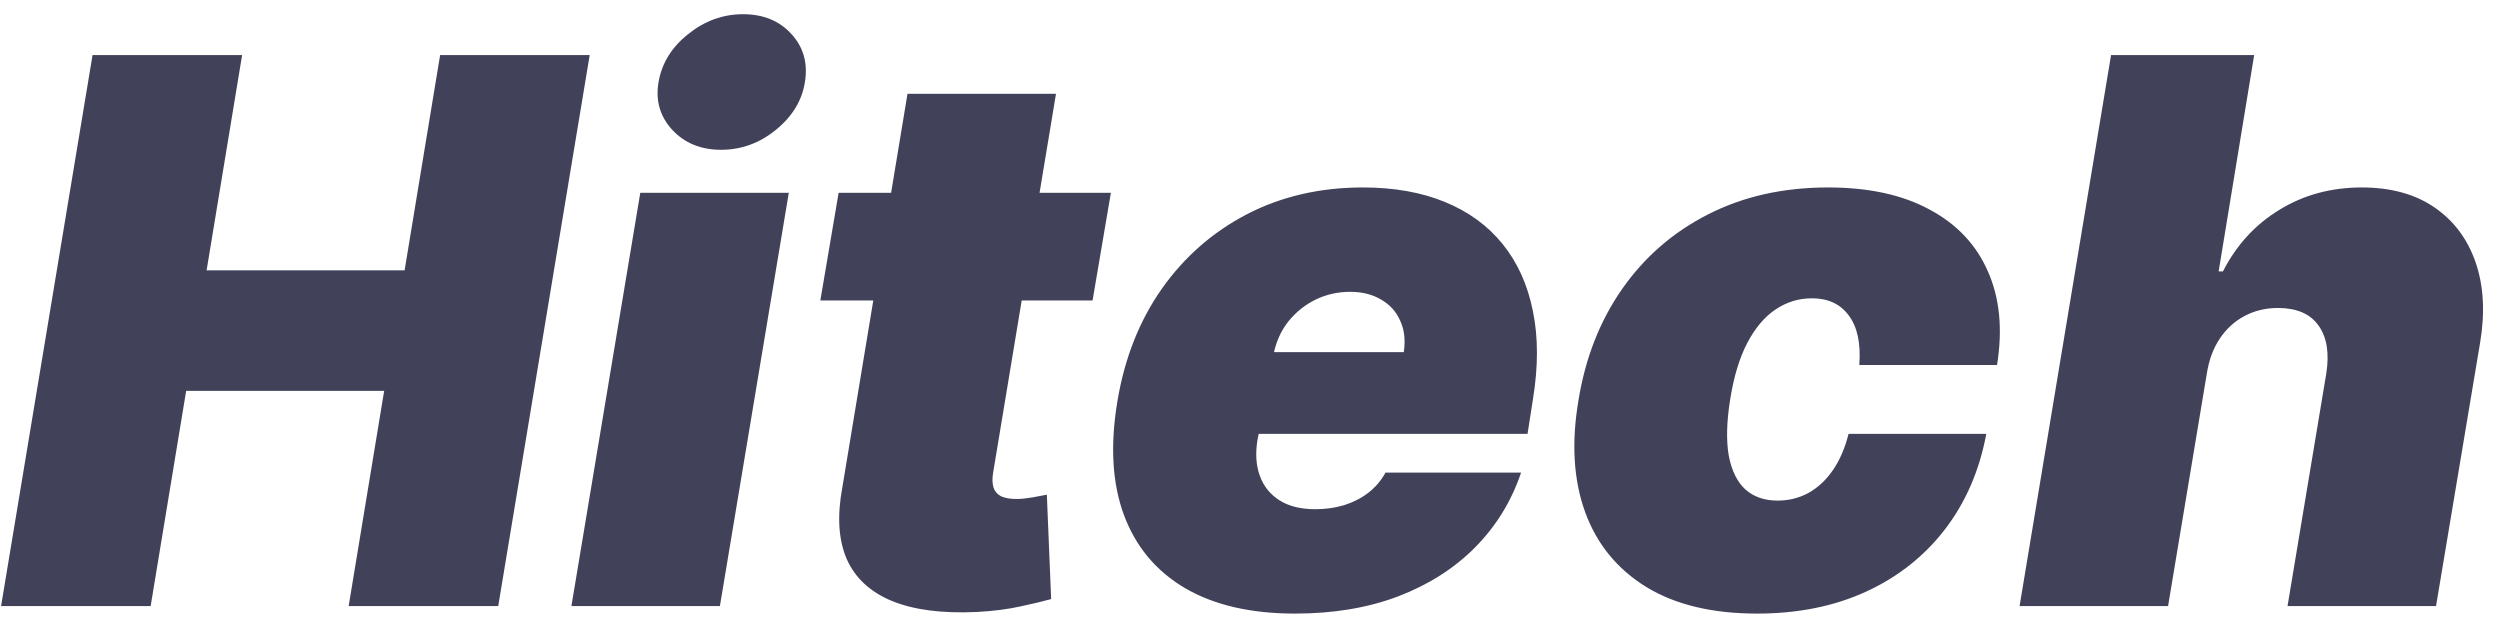 <?xml version="1.0" encoding="UTF-8"?> <svg xmlns="http://www.w3.org/2000/svg" width="165" height="41" viewBox="0 0 165 41" fill="none"> <path d="M0.071 40L6.108 3.636H15.98L13.636 17.841H26.704L29.048 3.636H38.92L32.883 40H23.011L25.355 25.796H12.287L9.943 40H0.071ZM37.713 40L42.258 12.727H52.06L47.514 40H37.713ZM47.585 9.886C46.26 9.886 45.188 9.448 44.371 8.572C43.555 7.685 43.253 6.631 43.466 5.412C43.679 4.169 44.33 3.116 45.419 2.251C46.508 1.375 47.715 0.938 49.041 0.938C50.379 0.938 51.444 1.375 52.237 2.251C53.03 3.116 53.326 4.169 53.125 5.412C52.936 6.631 52.296 7.685 51.207 8.572C50.13 9.448 48.923 9.886 47.585 9.886ZM73.318 12.727L72.11 19.829H54.142L55.349 12.727H73.318ZM59.894 6.193H69.695L65.541 31.229C65.481 31.608 65.493 31.927 65.576 32.188C65.659 32.436 65.825 32.626 66.073 32.756C66.334 32.874 66.677 32.933 67.103 32.933C67.387 32.933 67.736 32.898 68.151 32.827C68.565 32.744 68.879 32.685 69.092 32.649L69.376 39.538C68.879 39.68 68.21 39.84 67.37 40.018C66.541 40.207 65.576 40.331 64.475 40.391C62.179 40.497 60.309 40.255 58.864 39.663C57.432 39.071 56.438 38.148 55.882 36.893C55.337 35.626 55.242 34.046 55.597 32.152L59.894 6.193ZM85.476 40.497C82.564 40.497 80.149 39.941 78.231 38.828C76.314 37.704 74.965 36.094 74.183 33.999C73.402 31.892 73.26 29.37 73.757 26.435C74.231 23.617 75.207 21.155 76.687 19.048C78.178 16.941 80.055 15.302 82.315 14.13C84.588 12.958 87.133 12.372 89.95 12.372C92.01 12.372 93.815 12.692 95.366 13.331C96.928 13.97 98.201 14.899 99.183 16.119C100.166 17.338 100.829 18.812 101.172 20.54C101.527 22.256 101.527 24.197 101.172 26.364L100.817 28.636H76.456L77.308 23.239H92.649C92.767 22.457 92.691 21.771 92.418 21.179C92.158 20.575 91.738 20.108 91.158 19.776C90.59 19.433 89.903 19.261 89.098 19.261C88.293 19.261 87.535 19.433 86.825 19.776C86.127 20.12 85.529 20.599 85.032 21.215C84.547 21.83 84.221 22.552 84.055 23.381L82.99 29.062C82.848 29.938 82.901 30.72 83.15 31.406C83.398 32.093 83.831 32.631 84.446 33.022C85.062 33.413 85.855 33.608 86.825 33.608C87.488 33.608 88.115 33.519 88.707 33.342C89.311 33.152 89.844 32.88 90.305 32.525C90.779 32.158 91.158 31.714 91.442 31.193H100.391C99.751 33.087 98.739 34.733 97.354 36.129C95.981 37.514 94.289 38.591 92.276 39.361C90.276 40.118 88.009 40.497 85.476 40.497ZM115.967 40.497C113.008 40.497 110.569 39.911 108.651 38.739C106.734 37.556 105.39 35.91 104.621 33.803C103.852 31.684 103.704 29.228 104.177 26.435C104.627 23.641 105.586 21.191 107.053 19.084C108.533 16.965 110.427 15.32 112.735 14.148C115.055 12.964 117.695 12.372 120.654 12.372C123.329 12.372 125.561 12.857 127.348 13.828C129.147 14.787 130.432 16.148 131.201 17.912C131.982 19.664 132.184 21.724 131.805 24.091H122.714C122.82 22.671 122.59 21.581 122.021 20.824C121.465 20.066 120.654 19.688 119.589 19.688C118.713 19.688 117.908 19.936 117.174 20.433C116.452 20.919 115.831 21.658 115.31 22.653C114.801 23.635 114.428 24.872 114.191 26.364C113.954 27.855 113.925 29.098 114.102 30.092C114.292 31.075 114.659 31.815 115.203 32.312C115.76 32.797 116.464 33.04 117.316 33.04C118.05 33.04 118.725 32.874 119.34 32.543C119.968 32.199 120.506 31.702 120.956 31.051C121.418 30.388 121.767 29.583 122.004 28.636H131.095C130.645 31.051 129.739 33.146 128.378 34.922C127.017 36.697 125.283 38.071 123.176 39.041C121.069 40.012 118.666 40.497 115.967 40.497ZM145.65 24.659L143.093 40H133.292L139.329 3.636H148.775L146.431 17.912H146.715C147.603 16.172 148.846 14.816 150.444 13.846C152.042 12.863 153.853 12.372 155.877 12.372C157.795 12.372 159.393 12.81 160.671 13.686C161.95 14.562 162.855 15.769 163.388 17.308C163.92 18.847 164.021 20.611 163.69 22.599L160.778 40H150.977L153.533 24.659C153.746 23.31 153.575 22.25 153.018 21.481C152.474 20.711 151.58 20.327 150.337 20.327C149.532 20.327 148.799 20.504 148.136 20.859C147.485 21.203 146.94 21.7 146.502 22.351C146.076 22.99 145.792 23.759 145.65 24.659Z" fill="#41425A"></path> </svg> 